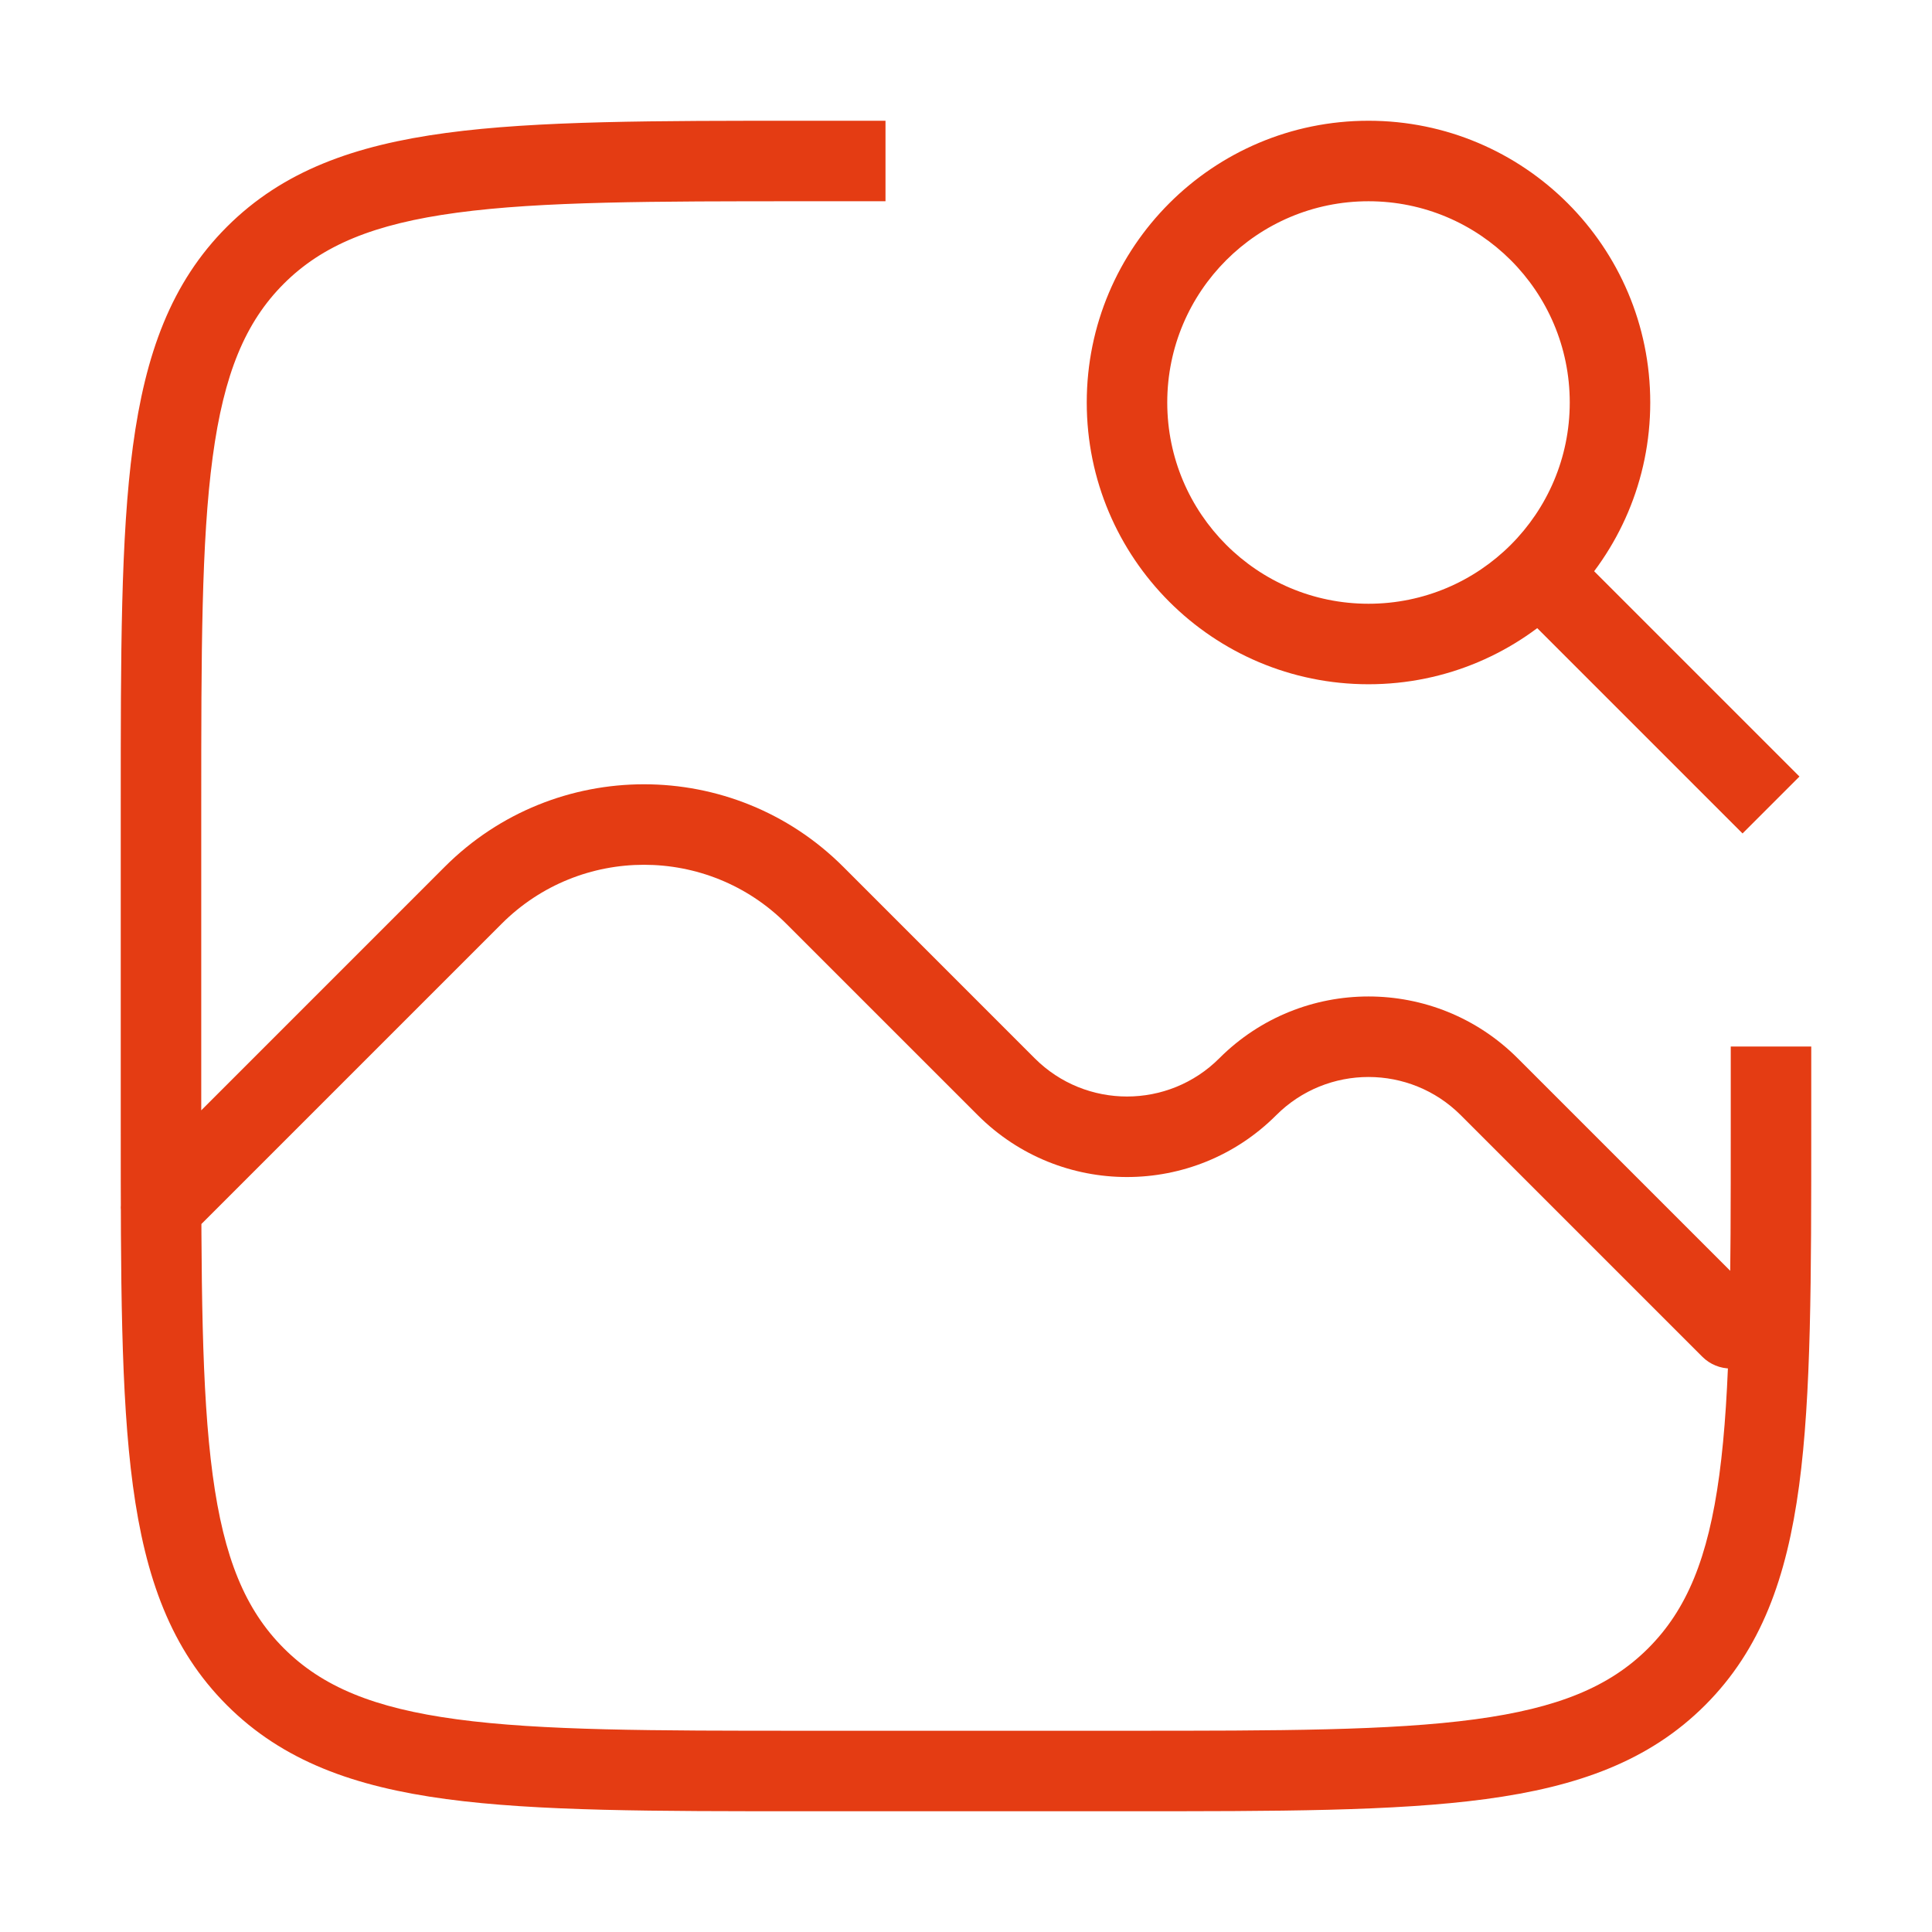 <svg width="48" height="48" viewBox="0 0 48 48" fill="none" xmlns="http://www.w3.org/2000/svg">
<path d="M3.293 29.293C2.902 29.683 2.902 30.317 3.293 30.707C3.683 31.098 4.317 31.098 4.707 30.707L3.293 29.293ZM11.757 22.243L11.05 21.535L11.05 21.535L11.757 22.243ZM20.243 22.243L19.535 22.95L19.535 22.95L20.243 22.243ZM25 27L25.707 26.293L25.707 26.293L25 27ZM37 27L37.707 26.293L37.707 26.293L37 27ZM42.293 33.707C42.683 34.098 43.317 34.098 43.707 33.707C44.098 33.317 44.098 32.683 43.707 32.293L42.293 33.707ZM20 5H22V3H20V5ZM43 26V28H45V26H43ZM28 43H20V45H28V43ZM5 28V20H3V28H5ZM20 43C16.201 43 13.451 42.998 11.355 42.716C9.287 42.438 8.005 41.905 7.05 40.95L5.636 42.364C7.024 43.752 8.799 44.39 11.089 44.698C13.349 45.002 16.257 45 20 45V43ZM3 28C3 31.743 2.998 34.651 3.302 36.911C3.61 39.201 4.248 40.976 5.636 42.364L7.05 40.95C6.095 39.995 5.562 38.712 5.284 36.645C5.002 34.548 5 31.799 5 28H3ZM43 28C43 31.799 42.998 34.548 42.716 36.645C42.438 38.712 41.905 39.995 40.95 40.95L42.364 42.364C43.752 40.976 44.39 39.201 44.698 36.911C45.002 34.651 45 31.743 45 28H43ZM28 45C31.743 45 34.651 45.002 36.911 44.698C39.201 44.39 40.976 43.752 42.364 42.364L40.95 40.95C39.995 41.905 38.712 42.438 36.645 42.716C34.548 42.998 31.799 43 28 43V45ZM20 3C16.257 3 13.349 2.998 11.089 3.302C8.799 3.61 7.024 4.248 5.636 5.636L7.05 7.05C8.005 6.095 9.287 5.562 11.355 5.284C13.451 5.002 16.201 5 20 5V3ZM5 20C5 16.201 5.002 13.451 5.284 11.355C5.562 9.287 6.095 8.005 7.05 7.05L5.636 5.636C4.248 7.024 3.61 8.799 3.302 11.089C2.998 13.349 3 16.257 3 20H5ZM4.707 30.707L12.464 22.95L11.05 21.535L3.293 29.293L4.707 30.707ZM19.535 22.95L24.293 27.707L25.707 26.293L20.95 21.535L19.535 22.95ZM36.293 27.707L42.293 33.707L43.707 32.293L37.707 26.293L36.293 27.707ZM31.707 27.707C32.973 26.441 35.027 26.441 36.293 27.707L37.707 26.293C35.66 24.245 32.34 24.245 30.293 26.293L31.707 27.707ZM24.293 27.707C26.34 29.755 29.66 29.755 31.707 27.707L30.293 26.293C29.027 27.559 26.973 27.559 25.707 26.293L24.293 27.707ZM12.464 22.95C14.417 20.997 17.583 20.997 19.535 22.95L20.95 21.535C18.216 18.802 13.784 18.802 11.05 21.535L12.464 22.95ZM39 10C39 12.761 36.761 15 34 15V17C37.866 17 41 13.866 41 10H39ZM34 15C31.239 15 29 12.761 29 10H27C27 13.866 30.134 17 34 17V15ZM29 10C29 7.239 31.239 5 34 5V3C30.134 3 27 6.134 27 10H29ZM34 5C36.761 5 39 7.239 39 10H41C41 6.134 37.866 3 34 3V5ZM44.707 19.293L38.707 13.293L37.293 14.707L43.293 20.707L44.707 19.293Z" fill="#E43C13"/>
</svg>
